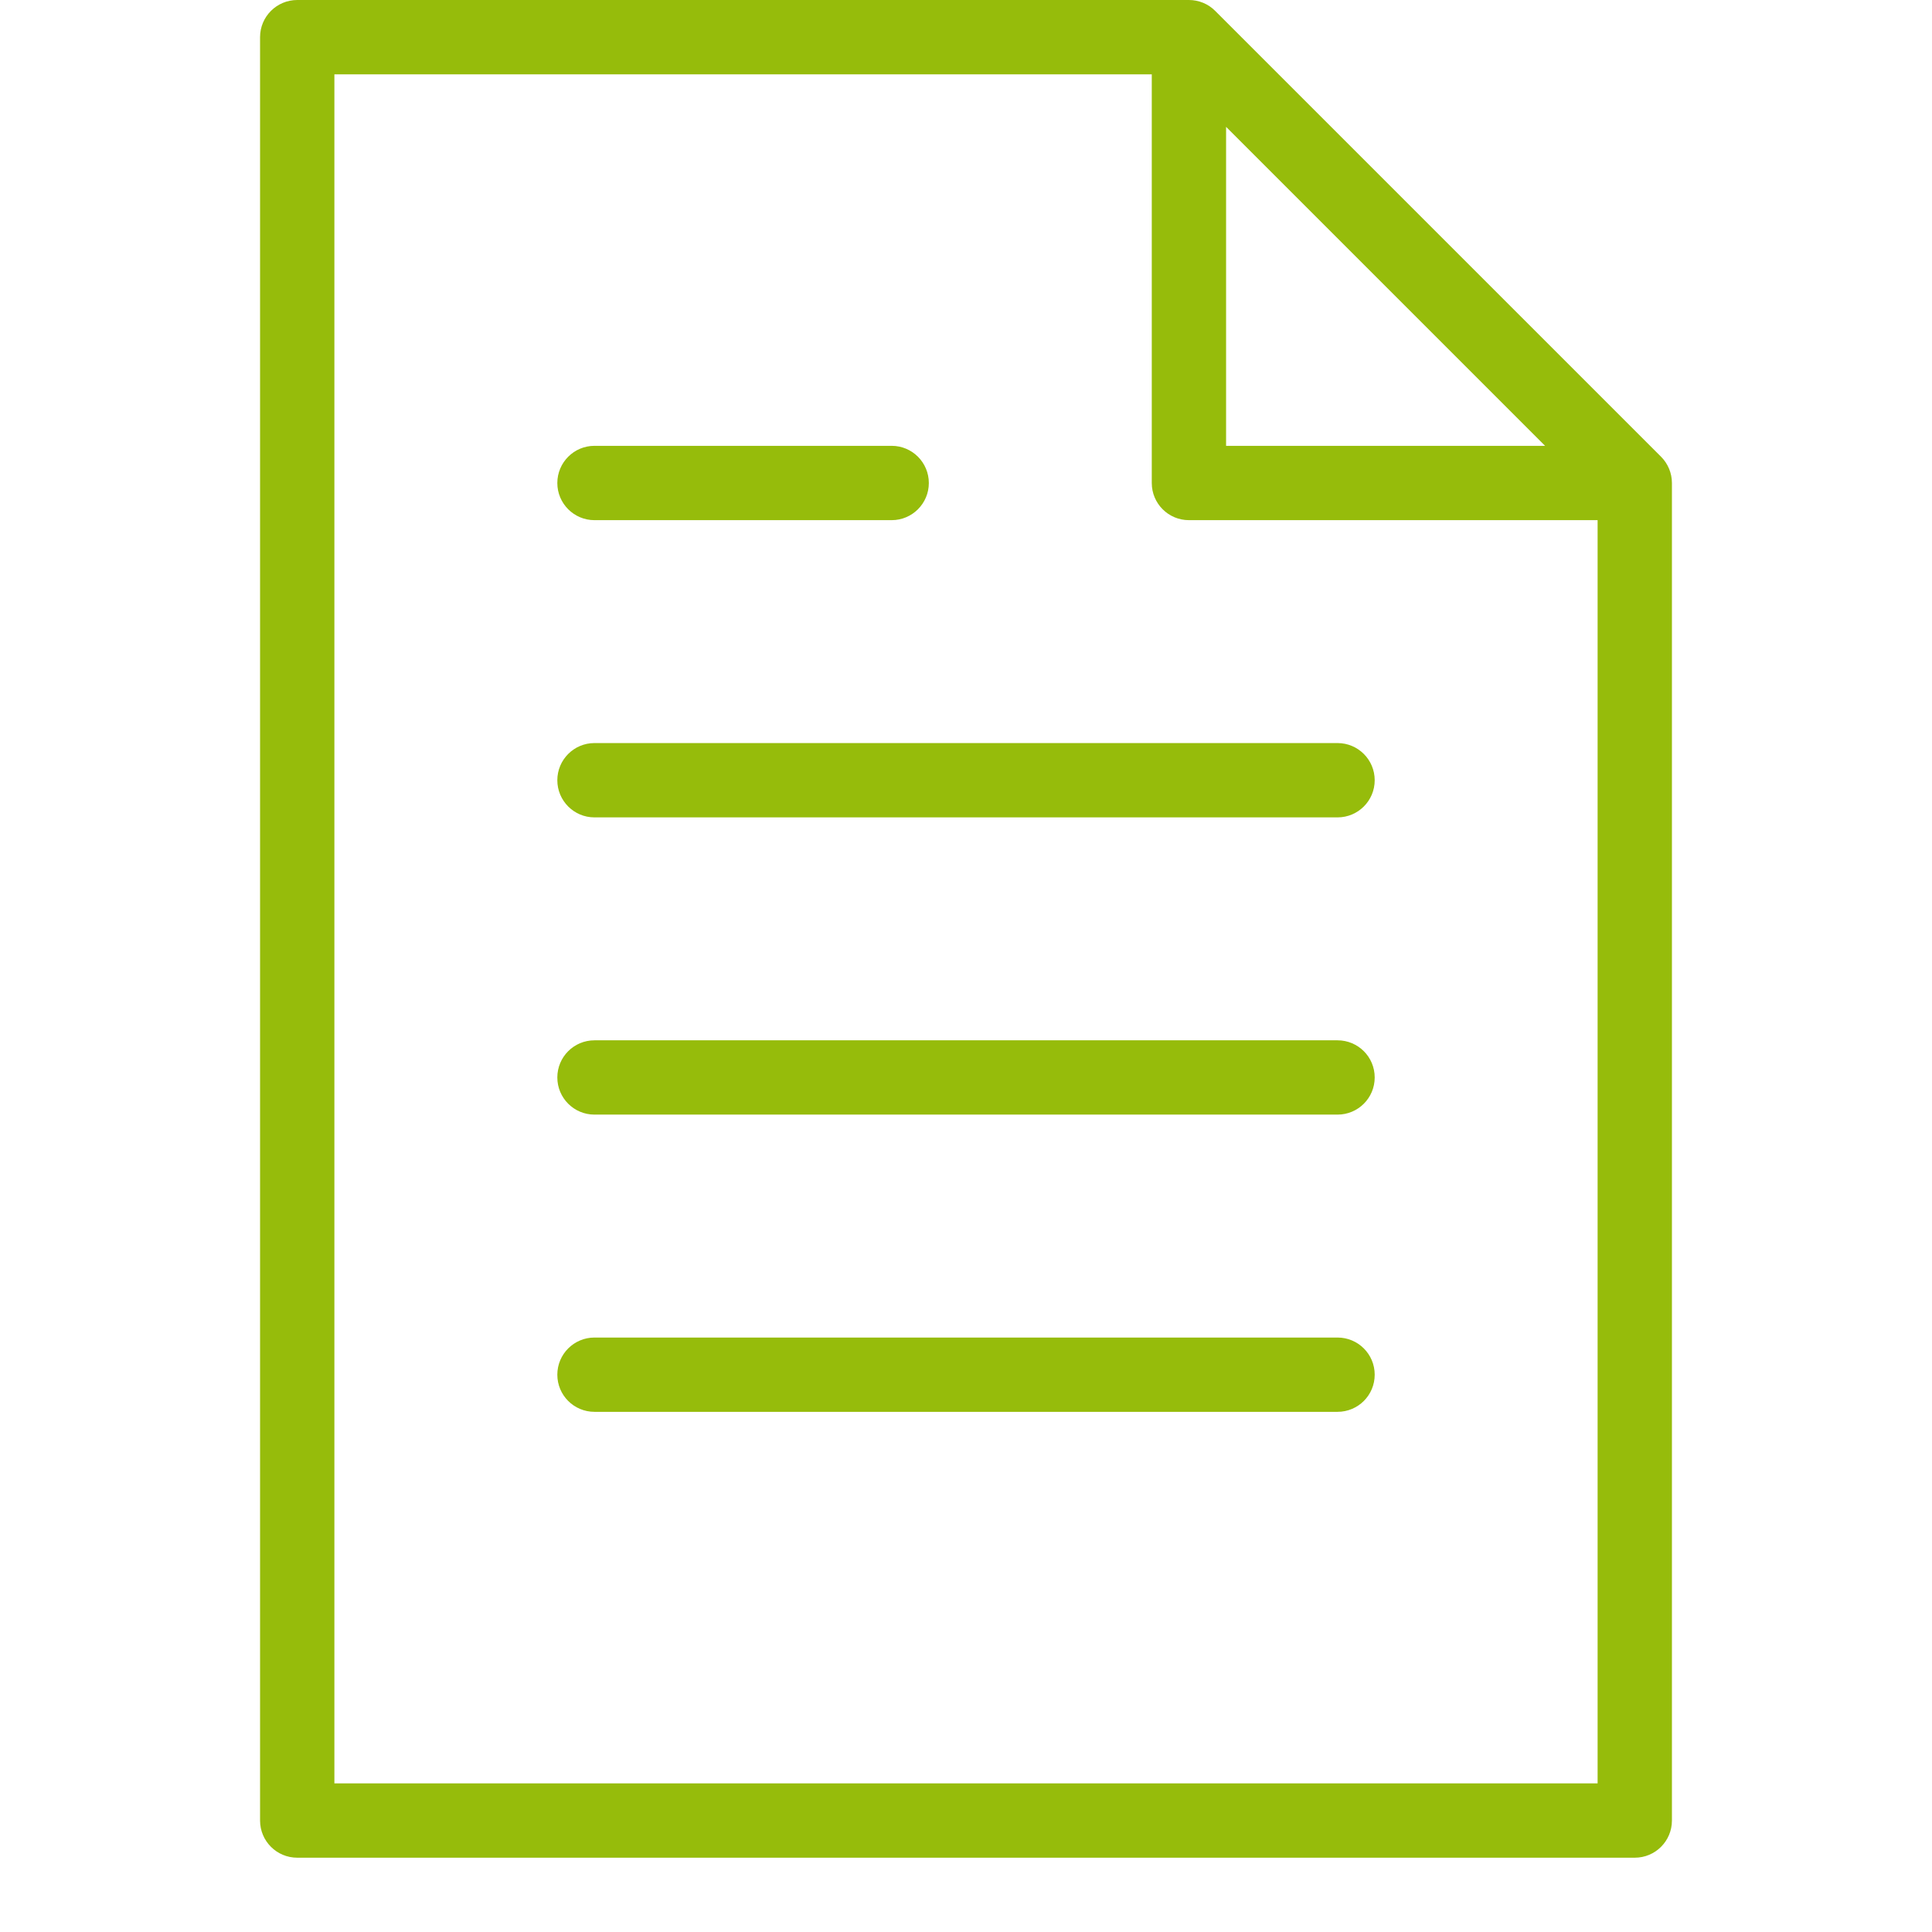 <svg xmlns="http://www.w3.org/2000/svg" xmlns:xlink="http://www.w3.org/1999/xlink" width="300" zoomAndPan="magnify" viewBox="0 0 224.88 233.04" height="300" preserveAspectRatio="xMidYMid meet" version="1.0"><defs><clipPath id="90c5e53e4e"><path d="M 27.289 0 L 197.59 0 L 197.59 224.078 L 27.289 224.078 Z M 27.289 0 " clip-rule="nonzero"/></clipPath></defs><g clip-path="url(#90c5e53e4e)"><path fill="#96bc0b" d="M 196.277 55.09 L 142.496 1.312 C 141.66 0.469 140.52 0 139.328 0 L 31.773 0 C 29.297 0 27.289 2.008 27.289 4.48 L 27.289 219.594 C 27.289 222.074 29.297 224.078 31.773 224.078 L 193.109 224.078 C 195.586 224.078 197.59 222.074 197.59 219.594 L 197.59 58.262 C 197.59 57.074 197.117 55.93 196.277 55.09 Z M 143.812 15.301 L 182.289 53.777 L 143.812 53.777 Z M 36.254 215.113 L 36.254 8.965 L 134.848 8.965 L 134.848 58.262 C 134.848 60.734 136.852 62.742 139.328 62.742 L 188.625 62.742 L 188.625 215.113 Z M 36.254 215.113 " fill-opacity="1" fill-rule="nonzero"/></g><path fill="#96bc0b" d="M 67.625 62.742 L 103.477 62.742 C 105.949 62.742 107.957 60.734 107.957 58.262 C 107.957 55.785 105.949 53.777 103.477 53.777 L 67.625 53.777 C 65.152 53.777 63.145 55.785 63.145 58.262 C 63.145 60.734 65.152 62.742 67.625 62.742 Z M 67.625 62.742 " fill-opacity="1" fill-rule="nonzero"/><path fill="#96bc0b" d="M 157.254 89.629 L 67.625 89.629 C 65.152 89.629 63.145 91.637 63.145 94.113 C 63.145 96.586 65.152 98.594 67.625 98.594 L 157.254 98.594 C 159.734 98.594 161.738 96.586 161.738 94.113 C 161.738 91.637 159.734 89.629 157.254 89.629 Z M 157.254 89.629 " fill-opacity="1" fill-rule="nonzero"/><path fill="#96bc0b" d="M 157.254 125.484 L 67.625 125.484 C 65.152 125.484 63.145 127.484 63.145 129.965 C 63.145 132.441 65.152 134.445 67.625 134.445 L 157.254 134.445 C 159.734 134.445 161.738 132.441 161.738 129.965 C 161.738 127.484 159.734 125.484 157.254 125.484 Z M 157.254 125.484 " fill-opacity="1" fill-rule="nonzero"/><path fill="#96bc0b" d="M 157.254 161.336 L 67.625 161.336 C 65.152 161.336 63.145 163.34 63.145 165.816 C 63.145 168.297 65.152 170.297 67.625 170.297 L 157.254 170.297 C 159.734 170.297 161.738 168.297 161.738 165.816 C 161.738 163.34 159.734 161.336 157.254 161.336 Z M 157.254 161.336 " fill-opacity="1" fill-rule="nonzero"/></svg>